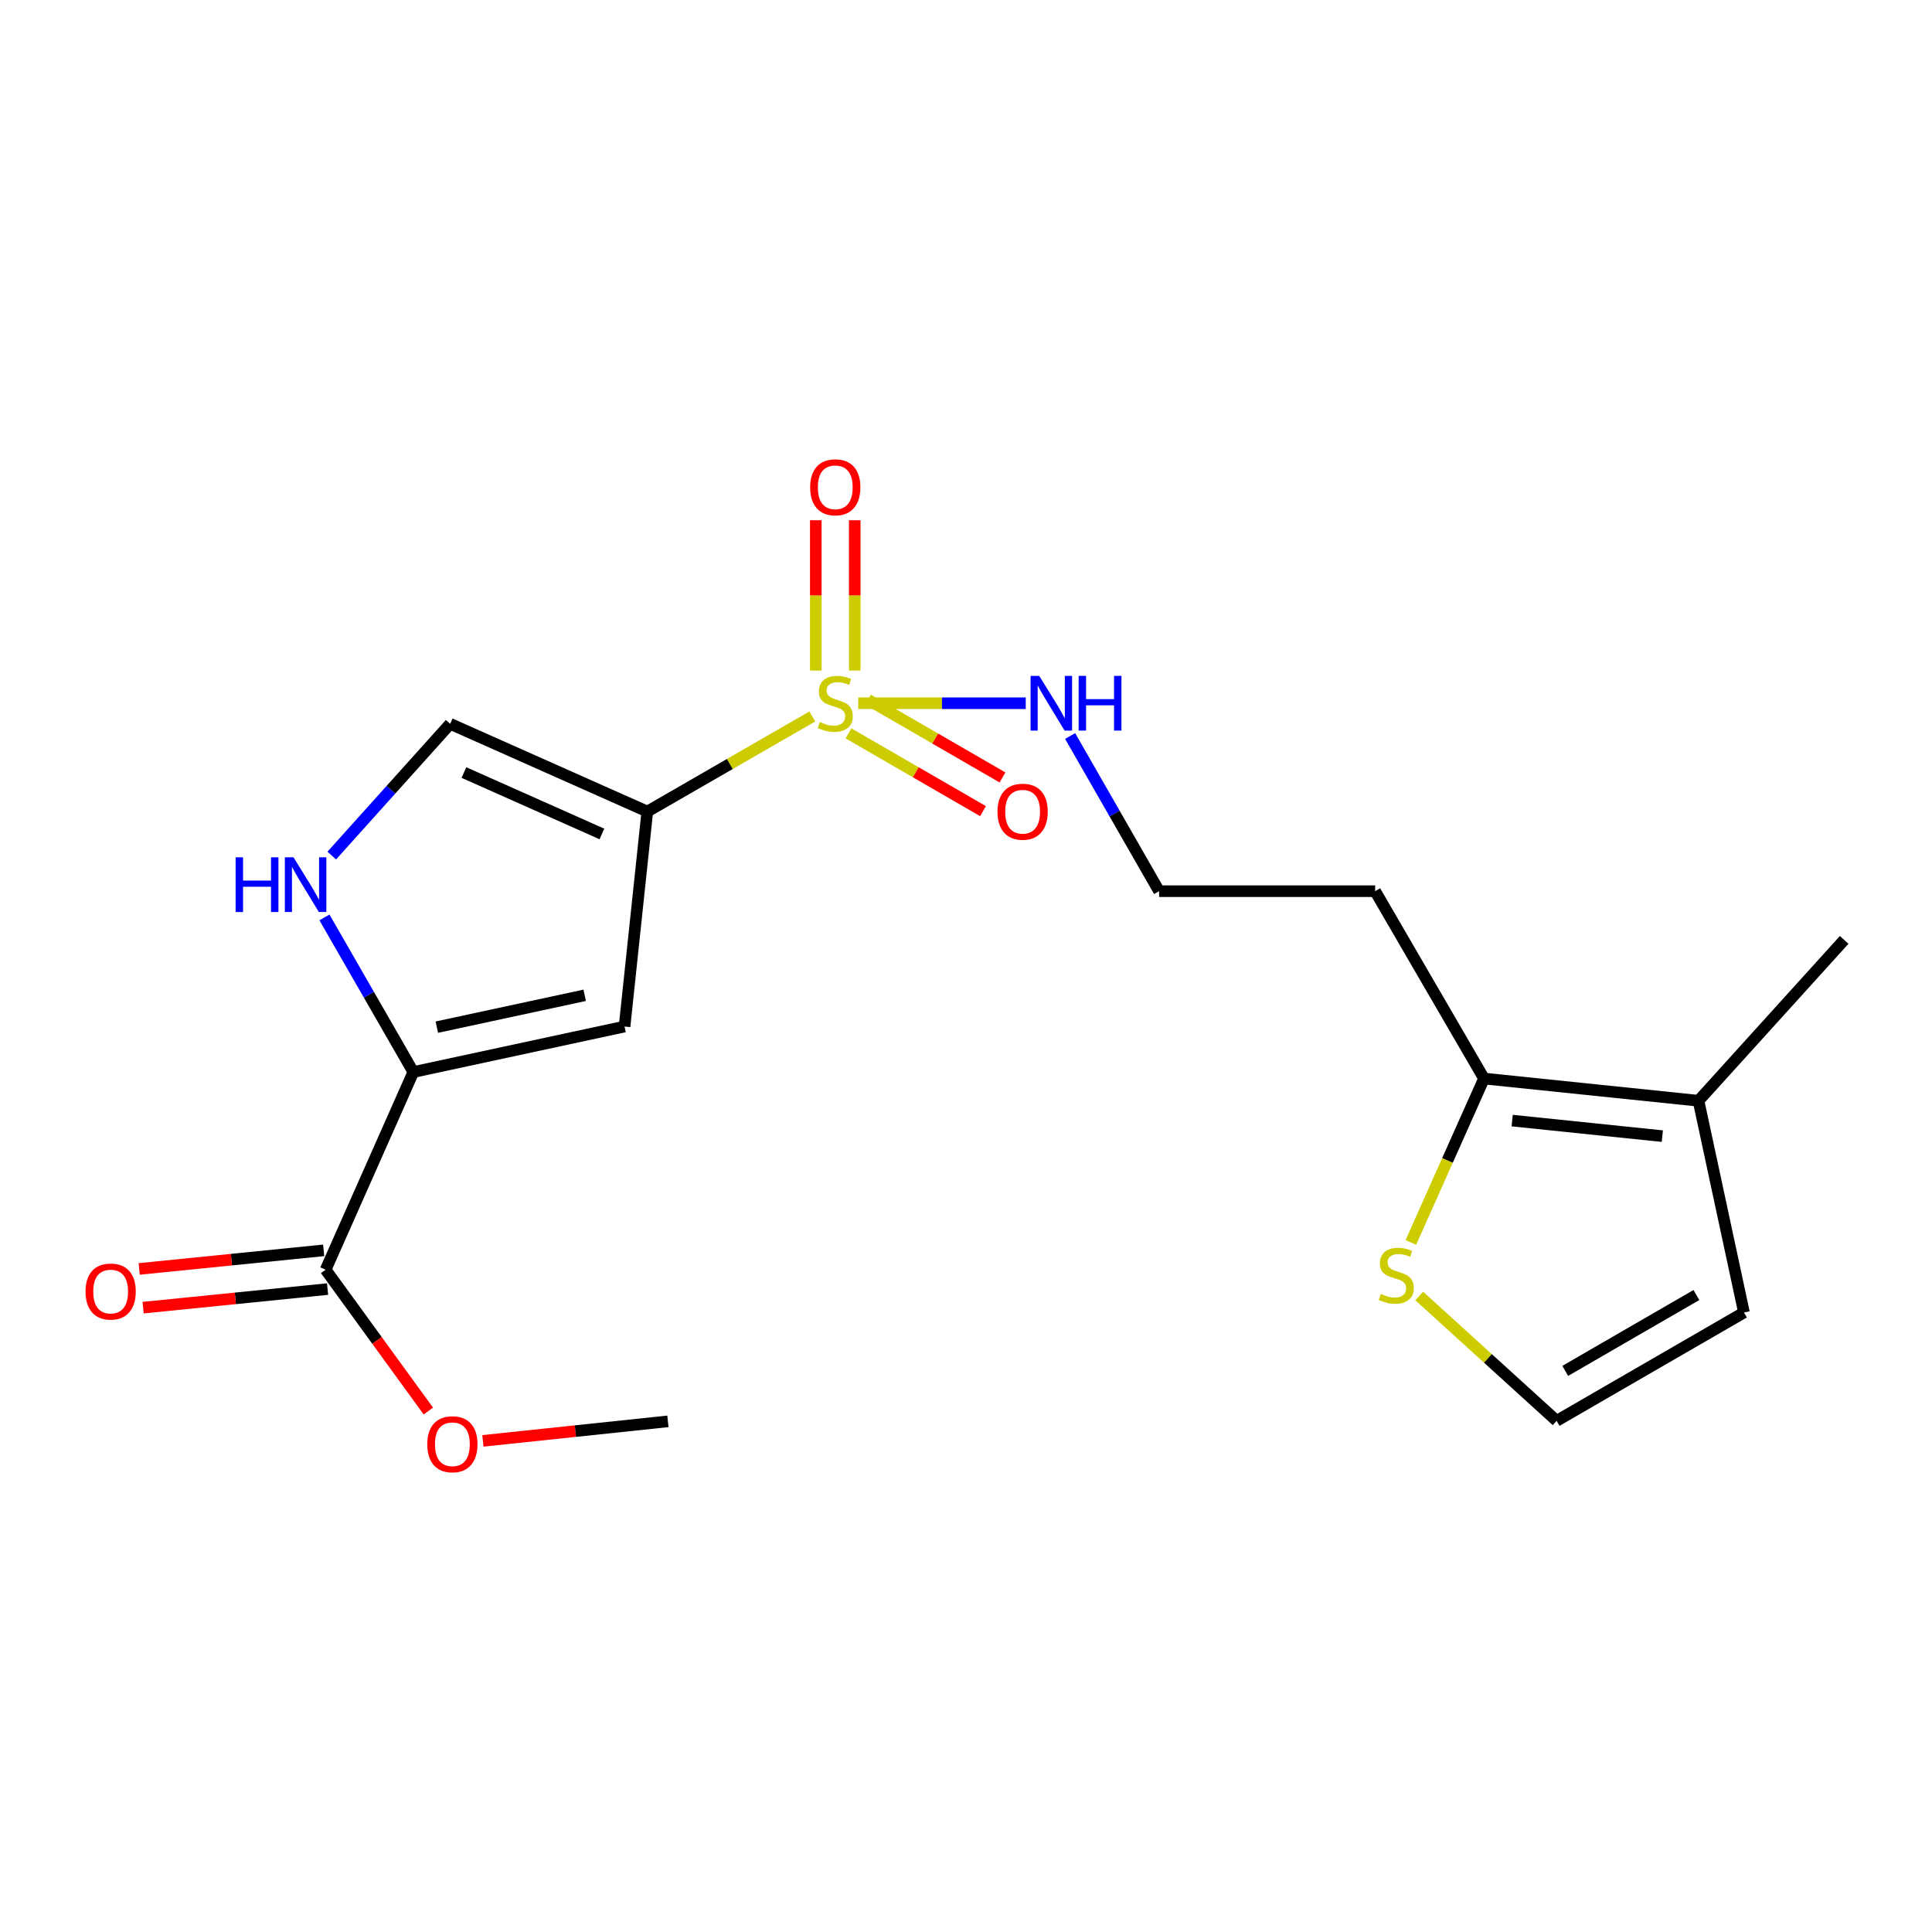<?xml version='1.0' encoding='iso-8859-1'?>
<svg version='1.1' baseProfile='full'
              xmlns='http://www.w3.org/2000/svg'
                      xmlns:rdkit='http://www.rdkit.org/xml'
                      xmlns:xlink='http://www.w3.org/1999/xlink'
                  xml:space='preserve'
width='1000px' height='1000px' viewBox='0 0 1000 1000'>
<!-- END OF HEADER -->
<rect style='opacity:1.0;fill:#FFFFFF;stroke:none' width='1000' height='1000' x='0' y='0'> </rect>
<path class='bond-0' d='M 420.447,370.842 L 377.745,395.451' style='fill:none;fill-rule:evenodd;stroke:#CCCC00;stroke-width:6px;stroke-linecap:butt;stroke-linejoin:miter;stroke-opacity:1' />
<path class='bond-0' d='M 377.745,395.451 L 335.043,420.059' style='fill:none;fill-rule:evenodd;stroke:#000000;stroke-width:6px;stroke-linecap:butt;stroke-linejoin:miter;stroke-opacity:1' />
<path class='bond-9' d='M 442.409,347.076 L 442.409,308.174' style='fill:none;fill-rule:evenodd;stroke:#CCCC00;stroke-width:6px;stroke-linecap:butt;stroke-linejoin:miter;stroke-opacity:1' />
<path class='bond-9' d='M 442.409,308.174 L 442.409,269.271' style='fill:none;fill-rule:evenodd;stroke:#FF0000;stroke-width:6px;stroke-linecap:butt;stroke-linejoin:miter;stroke-opacity:1' />
<path class='bond-9' d='M 422.261,347.076 L 422.261,308.174' style='fill:none;fill-rule:evenodd;stroke:#CCCC00;stroke-width:6px;stroke-linecap:butt;stroke-linejoin:miter;stroke-opacity:1' />
<path class='bond-9' d='M 422.261,308.174 L 422.261,269.271' style='fill:none;fill-rule:evenodd;stroke:#FF0000;stroke-width:6px;stroke-linecap:butt;stroke-linejoin:miter;stroke-opacity:1' />
<path class='bond-10' d='M 439.172,379.582 L 473.987,399.713' style='fill:none;fill-rule:evenodd;stroke:#CCCC00;stroke-width:6px;stroke-linecap:butt;stroke-linejoin:miter;stroke-opacity:1' />
<path class='bond-10' d='M 473.987,399.713 L 508.802,419.843' style='fill:none;fill-rule:evenodd;stroke:#FF0000;stroke-width:6px;stroke-linecap:butt;stroke-linejoin:miter;stroke-opacity:1' />
<path class='bond-10' d='M 449.258,362.14 L 484.073,382.271' style='fill:none;fill-rule:evenodd;stroke:#CCCC00;stroke-width:6px;stroke-linecap:butt;stroke-linejoin:miter;stroke-opacity:1' />
<path class='bond-10' d='M 484.073,382.271 L 518.887,402.401' style='fill:none;fill-rule:evenodd;stroke:#FF0000;stroke-width:6px;stroke-linecap:butt;stroke-linejoin:miter;stroke-opacity:1' />
<path class='bond-12' d='M 444.211,363.992 L 487.569,363.992' style='fill:none;fill-rule:evenodd;stroke:#CCCC00;stroke-width:6px;stroke-linecap:butt;stroke-linejoin:miter;stroke-opacity:1' />
<path class='bond-12' d='M 487.569,363.992 L 530.928,363.992' style='fill:none;fill-rule:evenodd;stroke:#0000FF;stroke-width:6px;stroke-linecap:butt;stroke-linejoin:miter;stroke-opacity:1' />
<path class='bond-1' d='M 335.043,420.059 L 323.268,531.331' style='fill:none;fill-rule:evenodd;stroke:#000000;stroke-width:6px;stroke-linecap:butt;stroke-linejoin:miter;stroke-opacity:1' />
<path class='bond-4' d='M 335.043,420.059 L 233.016,374.648' style='fill:none;fill-rule:evenodd;stroke:#000000;stroke-width:6px;stroke-linecap:butt;stroke-linejoin:miter;stroke-opacity:1' />
<path class='bond-4' d='M 311.546,431.654 L 240.127,399.867' style='fill:none;fill-rule:evenodd;stroke:#000000;stroke-width:6px;stroke-linecap:butt;stroke-linejoin:miter;stroke-opacity:1' />
<path class='bond-2' d='M 323.268,531.331 L 213.943,554.882' style='fill:none;fill-rule:evenodd;stroke:#000000;stroke-width:6px;stroke-linecap:butt;stroke-linejoin:miter;stroke-opacity:1' />
<path class='bond-2' d='M 302.626,515.168 L 226.099,531.653' style='fill:none;fill-rule:evenodd;stroke:#000000;stroke-width:6px;stroke-linecap:butt;stroke-linejoin:miter;stroke-opacity:1' />
<path class='bond-5' d='M 213.943,554.882 L 168.543,657.2' style='fill:none;fill-rule:evenodd;stroke:#000000;stroke-width:6px;stroke-linecap:butt;stroke-linejoin:miter;stroke-opacity:1' />
<path class='bond-20' d='M 213.943,554.882 L 190.936,514.871' style='fill:none;fill-rule:evenodd;stroke:#000000;stroke-width:6px;stroke-linecap:butt;stroke-linejoin:miter;stroke-opacity:1' />
<path class='bond-20' d='M 190.936,514.871 L 167.929,474.86' style='fill:none;fill-rule:evenodd;stroke:#0000FF;stroke-width:6px;stroke-linecap:butt;stroke-linejoin:miter;stroke-opacity:1' />
<path class='bond-3' d='M 171.717,442.842 L 202.366,408.745' style='fill:none;fill-rule:evenodd;stroke:#0000FF;stroke-width:6px;stroke-linecap:butt;stroke-linejoin:miter;stroke-opacity:1' />
<path class='bond-3' d='M 202.366,408.745 L 233.016,374.648' style='fill:none;fill-rule:evenodd;stroke:#000000;stroke-width:6px;stroke-linecap:butt;stroke-linejoin:miter;stroke-opacity:1' />
<path class='bond-14' d='M 167.533,647.177 L 119.795,651.988' style='fill:none;fill-rule:evenodd;stroke:#000000;stroke-width:6px;stroke-linecap:butt;stroke-linejoin:miter;stroke-opacity:1' />
<path class='bond-14' d='M 119.795,651.988 L 72.056,656.8' style='fill:none;fill-rule:evenodd;stroke:#FF0000;stroke-width:6px;stroke-linecap:butt;stroke-linejoin:miter;stroke-opacity:1' />
<path class='bond-14' d='M 169.553,667.223 L 121.815,672.035' style='fill:none;fill-rule:evenodd;stroke:#000000;stroke-width:6px;stroke-linecap:butt;stroke-linejoin:miter;stroke-opacity:1' />
<path class='bond-14' d='M 121.815,672.035 L 74.077,676.846' style='fill:none;fill-rule:evenodd;stroke:#FF0000;stroke-width:6px;stroke-linecap:butt;stroke-linejoin:miter;stroke-opacity:1' />
<path class='bond-16' d='M 168.543,657.2 L 195.127,693.776' style='fill:none;fill-rule:evenodd;stroke:#000000;stroke-width:6px;stroke-linecap:butt;stroke-linejoin:miter;stroke-opacity:1' />
<path class='bond-16' d='M 195.127,693.776 L 221.711,730.353' style='fill:none;fill-rule:evenodd;stroke:#FF0000;stroke-width:6px;stroke-linecap:butt;stroke-linejoin:miter;stroke-opacity:1' />
<path class='bond-6' d='M 768.122,558.251 L 711.775,461.273' style='fill:none;fill-rule:evenodd;stroke:#000000;stroke-width:6px;stroke-linecap:butt;stroke-linejoin:miter;stroke-opacity:1' />
<path class='bond-7' d='M 768.122,558.251 L 879.136,569.747' style='fill:none;fill-rule:evenodd;stroke:#000000;stroke-width:6px;stroke-linecap:butt;stroke-linejoin:miter;stroke-opacity:1' />
<path class='bond-7' d='M 782.699,580.016 L 860.409,588.063' style='fill:none;fill-rule:evenodd;stroke:#000000;stroke-width:6px;stroke-linecap:butt;stroke-linejoin:miter;stroke-opacity:1' />
<path class='bond-8' d='M 768.122,558.251 L 749.189,600.672' style='fill:none;fill-rule:evenodd;stroke:#000000;stroke-width:6px;stroke-linecap:butt;stroke-linejoin:miter;stroke-opacity:1' />
<path class='bond-8' d='M 749.189,600.672 L 730.256,643.093' style='fill:none;fill-rule:evenodd;stroke:#CCCC00;stroke-width:6px;stroke-linecap:butt;stroke-linejoin:miter;stroke-opacity:1' />
<path class='bond-13' d='M 879.136,569.747 L 902.676,679.34' style='fill:none;fill-rule:evenodd;stroke:#000000;stroke-width:6px;stroke-linecap:butt;stroke-linejoin:miter;stroke-opacity:1' />
<path class='bond-18' d='M 879.136,569.747 L 954.545,486.491' style='fill:none;fill-rule:evenodd;stroke:#000000;stroke-width:6px;stroke-linecap:butt;stroke-linejoin:miter;stroke-opacity:1' />
<path class='bond-11' d='M 734.594,670.798 L 770.146,703.108' style='fill:none;fill-rule:evenodd;stroke:#CCCC00;stroke-width:6px;stroke-linecap:butt;stroke-linejoin:miter;stroke-opacity:1' />
<path class='bond-11' d='M 770.146,703.108 L 805.697,735.418' style='fill:none;fill-rule:evenodd;stroke:#000000;stroke-width:6px;stroke-linecap:butt;stroke-linejoin:miter;stroke-opacity:1' />
<path class='bond-21' d='M 805.697,735.418 L 902.676,679.34' style='fill:none;fill-rule:evenodd;stroke:#000000;stroke-width:6px;stroke-linecap:butt;stroke-linejoin:miter;stroke-opacity:1' />
<path class='bond-21' d='M 810.158,709.565 L 878.043,670.31' style='fill:none;fill-rule:evenodd;stroke:#000000;stroke-width:6px;stroke-linecap:butt;stroke-linejoin:miter;stroke-opacity:1' />
<path class='bond-17' d='M 553.893,380.956 L 576.918,421.114' style='fill:none;fill-rule:evenodd;stroke:#0000FF;stroke-width:6px;stroke-linecap:butt;stroke-linejoin:miter;stroke-opacity:1' />
<path class='bond-17' d='M 576.918,421.114 L 599.943,461.273' style='fill:none;fill-rule:evenodd;stroke:#000000;stroke-width:6px;stroke-linecap:butt;stroke-linejoin:miter;stroke-opacity:1' />
<path class='bond-15' d='M 711.775,461.273 L 599.943,461.273' style='fill:none;fill-rule:evenodd;stroke:#000000;stroke-width:6px;stroke-linecap:butt;stroke-linejoin:miter;stroke-opacity:1' />
<path class='bond-19' d='M 249.951,745.794 L 297.831,740.741' style='fill:none;fill-rule:evenodd;stroke:#FF0000;stroke-width:6px;stroke-linecap:butt;stroke-linejoin:miter;stroke-opacity:1' />
<path class='bond-19' d='M 297.831,740.741 L 345.71,735.687' style='fill:none;fill-rule:evenodd;stroke:#000000;stroke-width:6px;stroke-linecap:butt;stroke-linejoin:miter;stroke-opacity:1' />
<path  class='atom-0' d='M 424.335 373.712
Q 424.655 373.832, 425.975 374.392
Q 427.295 374.952, 428.735 375.312
Q 430.215 375.632, 431.655 375.632
Q 434.335 375.632, 435.895 374.352
Q 437.455 373.032, 437.455 370.752
Q 437.455 369.192, 436.655 368.232
Q 435.895 367.272, 434.695 366.752
Q 433.495 366.232, 431.495 365.632
Q 428.975 364.872, 427.455 364.152
Q 425.975 363.432, 424.895 361.912
Q 423.855 360.392, 423.855 357.832
Q 423.855 354.272, 426.255 352.072
Q 428.695 349.872, 433.495 349.872
Q 436.775 349.872, 440.495 351.432
L 439.575 354.512
Q 436.175 353.112, 433.615 353.112
Q 430.855 353.112, 429.335 354.272
Q 427.815 355.392, 427.855 357.352
Q 427.855 358.872, 428.615 359.792
Q 429.415 360.712, 430.535 361.232
Q 431.695 361.752, 433.615 362.352
Q 436.175 363.152, 437.695 363.952
Q 439.215 364.752, 440.295 366.392
Q 441.415 367.992, 441.415 370.752
Q 441.415 374.672, 438.775 376.792
Q 436.175 378.872, 431.815 378.872
Q 429.295 378.872, 427.375 378.312
Q 425.495 377.792, 423.255 376.872
L 424.335 373.712
' fill='#CCCC00'/>
<path  class='atom-4' d='M 121.958 443.744
L 125.798 443.744
L 125.798 455.784
L 140.278 455.784
L 140.278 443.744
L 144.118 443.744
L 144.118 472.064
L 140.278 472.064
L 140.278 458.984
L 125.798 458.984
L 125.798 472.064
L 121.958 472.064
L 121.958 443.744
' fill='#0000FF'/>
<path  class='atom-4' d='M 151.918 443.744
L 161.198 458.744
Q 162.118 460.224, 163.598 462.904
Q 165.078 465.584, 165.158 465.744
L 165.158 443.744
L 168.918 443.744
L 168.918 472.064
L 165.038 472.064
L 155.078 455.664
Q 153.918 453.744, 152.678 451.544
Q 151.478 449.344, 151.118 448.664
L 151.118 472.064
L 147.438 472.064
L 147.438 443.744
L 151.918 443.744
' fill='#0000FF'/>
<path  class='atom-9' d='M 714.711 669.718
Q 715.031 669.838, 716.351 670.398
Q 717.671 670.958, 719.111 671.318
Q 720.591 671.638, 722.031 671.638
Q 724.711 671.638, 726.271 670.358
Q 727.831 669.038, 727.831 666.758
Q 727.831 665.198, 727.031 664.238
Q 726.271 663.278, 725.071 662.758
Q 723.871 662.238, 721.871 661.638
Q 719.351 660.878, 717.831 660.158
Q 716.351 659.438, 715.271 657.918
Q 714.231 656.398, 714.231 653.838
Q 714.231 650.278, 716.631 648.078
Q 719.071 645.878, 723.871 645.878
Q 727.151 645.878, 730.871 647.438
L 729.951 650.518
Q 726.551 649.118, 723.991 649.118
Q 721.231 649.118, 719.711 650.278
Q 718.191 651.398, 718.231 653.358
Q 718.231 654.878, 718.991 655.798
Q 719.791 656.718, 720.911 657.238
Q 722.071 657.758, 723.991 658.358
Q 726.551 659.158, 728.071 659.958
Q 729.591 660.758, 730.671 662.398
Q 731.791 663.998, 731.791 666.758
Q 731.791 670.678, 729.151 672.798
Q 726.551 674.878, 722.191 674.878
Q 719.671 674.878, 717.751 674.318
Q 715.871 673.798, 713.631 672.878
L 714.711 669.718
' fill='#CCCC00'/>
<path  class='atom-10' d='M 419.335 252.218
Q 419.335 245.418, 422.695 241.618
Q 426.055 237.818, 432.335 237.818
Q 438.615 237.818, 441.975 241.618
Q 445.335 245.418, 445.335 252.218
Q 445.335 259.098, 441.935 263.018
Q 438.535 266.898, 432.335 266.898
Q 426.095 266.898, 422.695 263.018
Q 419.335 259.138, 419.335 252.218
M 432.335 263.698
Q 436.655 263.698, 438.975 260.818
Q 441.335 257.898, 441.335 252.218
Q 441.335 246.658, 438.975 243.858
Q 436.655 241.018, 432.335 241.018
Q 428.015 241.018, 425.655 243.818
Q 423.335 246.618, 423.335 252.218
Q 423.335 257.938, 425.655 260.818
Q 428.015 263.698, 432.335 263.698
' fill='#FF0000'/>
<path  class='atom-11' d='M 516.302 420.139
Q 516.302 413.339, 519.662 409.539
Q 523.022 405.739, 529.302 405.739
Q 535.582 405.739, 538.942 409.539
Q 542.302 413.339, 542.302 420.139
Q 542.302 427.019, 538.902 430.939
Q 535.502 434.819, 529.302 434.819
Q 523.062 434.819, 519.662 430.939
Q 516.302 427.059, 516.302 420.139
M 529.302 431.619
Q 533.622 431.619, 535.942 428.739
Q 538.302 425.819, 538.302 420.139
Q 538.302 414.579, 535.942 411.779
Q 533.622 408.939, 529.302 408.939
Q 524.982 408.939, 522.622 411.739
Q 520.302 414.539, 520.302 420.139
Q 520.302 425.859, 522.622 428.739
Q 524.982 431.619, 529.302 431.619
' fill='#FF0000'/>
<path  class='atom-13' d='M 537.907 349.832
L 547.187 364.832
Q 548.107 366.312, 549.587 368.992
Q 551.067 371.672, 551.147 371.832
L 551.147 349.832
L 554.907 349.832
L 554.907 378.152
L 551.027 378.152
L 541.067 361.752
Q 539.907 359.832, 538.667 357.632
Q 537.467 355.432, 537.107 354.752
L 537.107 378.152
L 533.427 378.152
L 533.427 349.832
L 537.907 349.832
' fill='#0000FF'/>
<path  class='atom-13' d='M 558.307 349.832
L 562.147 349.832
L 562.147 361.872
L 576.627 361.872
L 576.627 349.832
L 580.467 349.832
L 580.467 378.152
L 576.627 378.152
L 576.627 365.072
L 562.147 365.072
L 562.147 378.152
L 558.307 378.152
L 558.307 349.832
' fill='#0000FF'/>
<path  class='atom-15' d='M 44.271 668.495
Q 44.271 661.695, 47.631 657.895
Q 50.991 654.095, 57.271 654.095
Q 63.551 654.095, 66.911 657.895
Q 70.271 661.695, 70.271 668.495
Q 70.271 675.375, 66.871 679.295
Q 63.471 683.175, 57.271 683.175
Q 51.031 683.175, 47.631 679.295
Q 44.271 675.415, 44.271 668.495
M 57.271 679.975
Q 61.591 679.975, 63.911 677.095
Q 66.271 674.175, 66.271 668.495
Q 66.271 662.935, 63.911 660.135
Q 61.591 657.295, 57.271 657.295
Q 52.951 657.295, 50.591 660.095
Q 48.271 662.895, 48.271 668.495
Q 48.271 674.215, 50.591 677.095
Q 52.951 679.975, 57.271 679.975
' fill='#FF0000'/>
<path  class='atom-17' d='M 221.147 747.542
Q 221.147 740.742, 224.507 736.942
Q 227.867 733.142, 234.147 733.142
Q 240.427 733.142, 243.787 736.942
Q 247.147 740.742, 247.147 747.542
Q 247.147 754.422, 243.747 758.342
Q 240.347 762.222, 234.147 762.222
Q 227.907 762.222, 224.507 758.342
Q 221.147 754.462, 221.147 747.542
M 234.147 759.022
Q 238.467 759.022, 240.787 756.142
Q 243.147 753.222, 243.147 747.542
Q 243.147 741.982, 240.787 739.182
Q 238.467 736.342, 234.147 736.342
Q 229.827 736.342, 227.467 739.142
Q 225.147 741.942, 225.147 747.542
Q 225.147 753.262, 227.467 756.142
Q 229.827 759.022, 234.147 759.022
' fill='#FF0000'/>
</svg>
